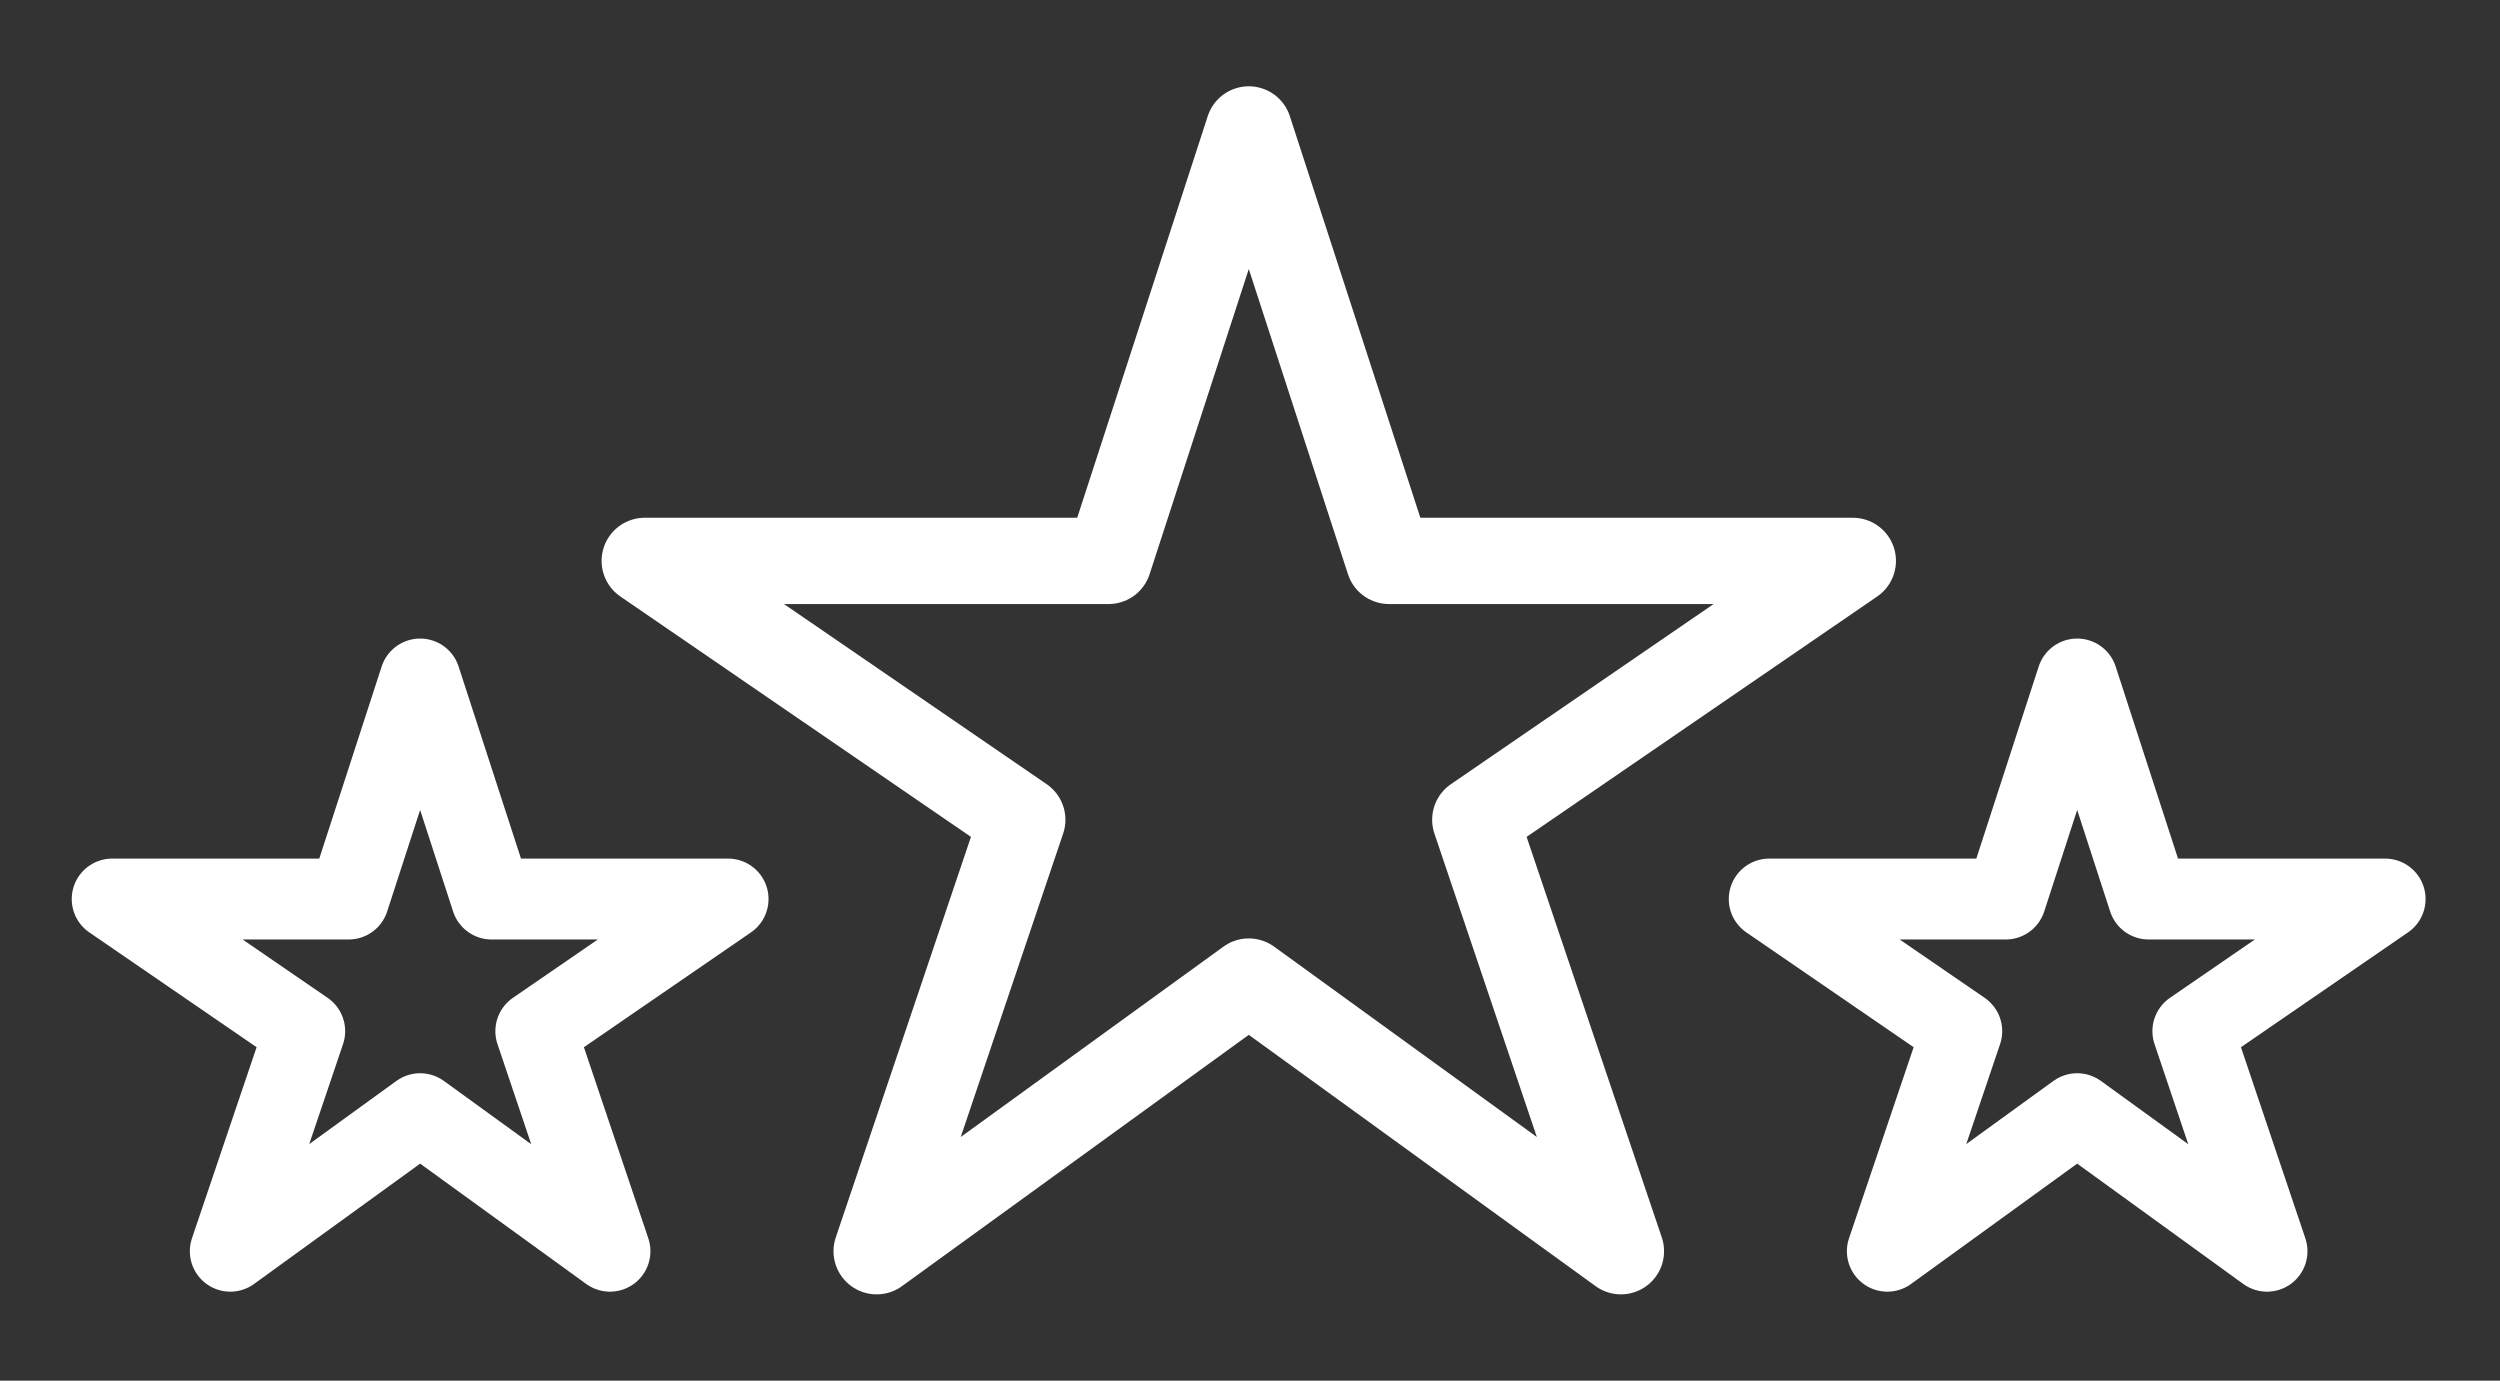 <?xml version="1.0" encoding="utf-8"?>
<!-- Generator: Adobe Illustrator 28.0.0, SVG Export Plug-In . SVG Version: 6.00 Build 0)  -->
<svg version="1.1" id="Layer_1" xmlns="http://www.w3.org/2000/svg" xmlns:xlink="http://www.w3.org/1999/xlink" x="0px" y="0px"
	 viewBox="0 0 927.1 512" style="enable-background:new 0 0 927.1 512;" xml:space="preserve">
<rect x="0" y="0" width="927.1" height="512" fill="#333333" stroke="none"/>
<style type="text/css">
	.st0{fill:none;stroke:#fff;stroke-width:32;stroke-linejoin:round;}
	.st1{fill:none;stroke:#fff;stroke-width:30;stroke-linejoin:round;}
</style>
<path class="st0" d="M687.1,208h-172l-52-160l-52,160h-172l140,96l-54,160l138-100l138,100l-54-160L687.1,208z"/>
<path class="st1" d="M270,333.4h-87.7l-26.5-81.6l-26.5,81.6H41.6l71.4,49L85.4,464l70.4-51l70.4,51l-27.5-81.6L270,333.4z"/>
<path class="st1" d="M884.5,333.4h-87.7l-26.5-81.6l-26.5,81.6h-87.7l71.4,49L699.9,464l70.4-51l70.4,51l-27.5-81.6L884.5,333.4z"/>
</svg>
